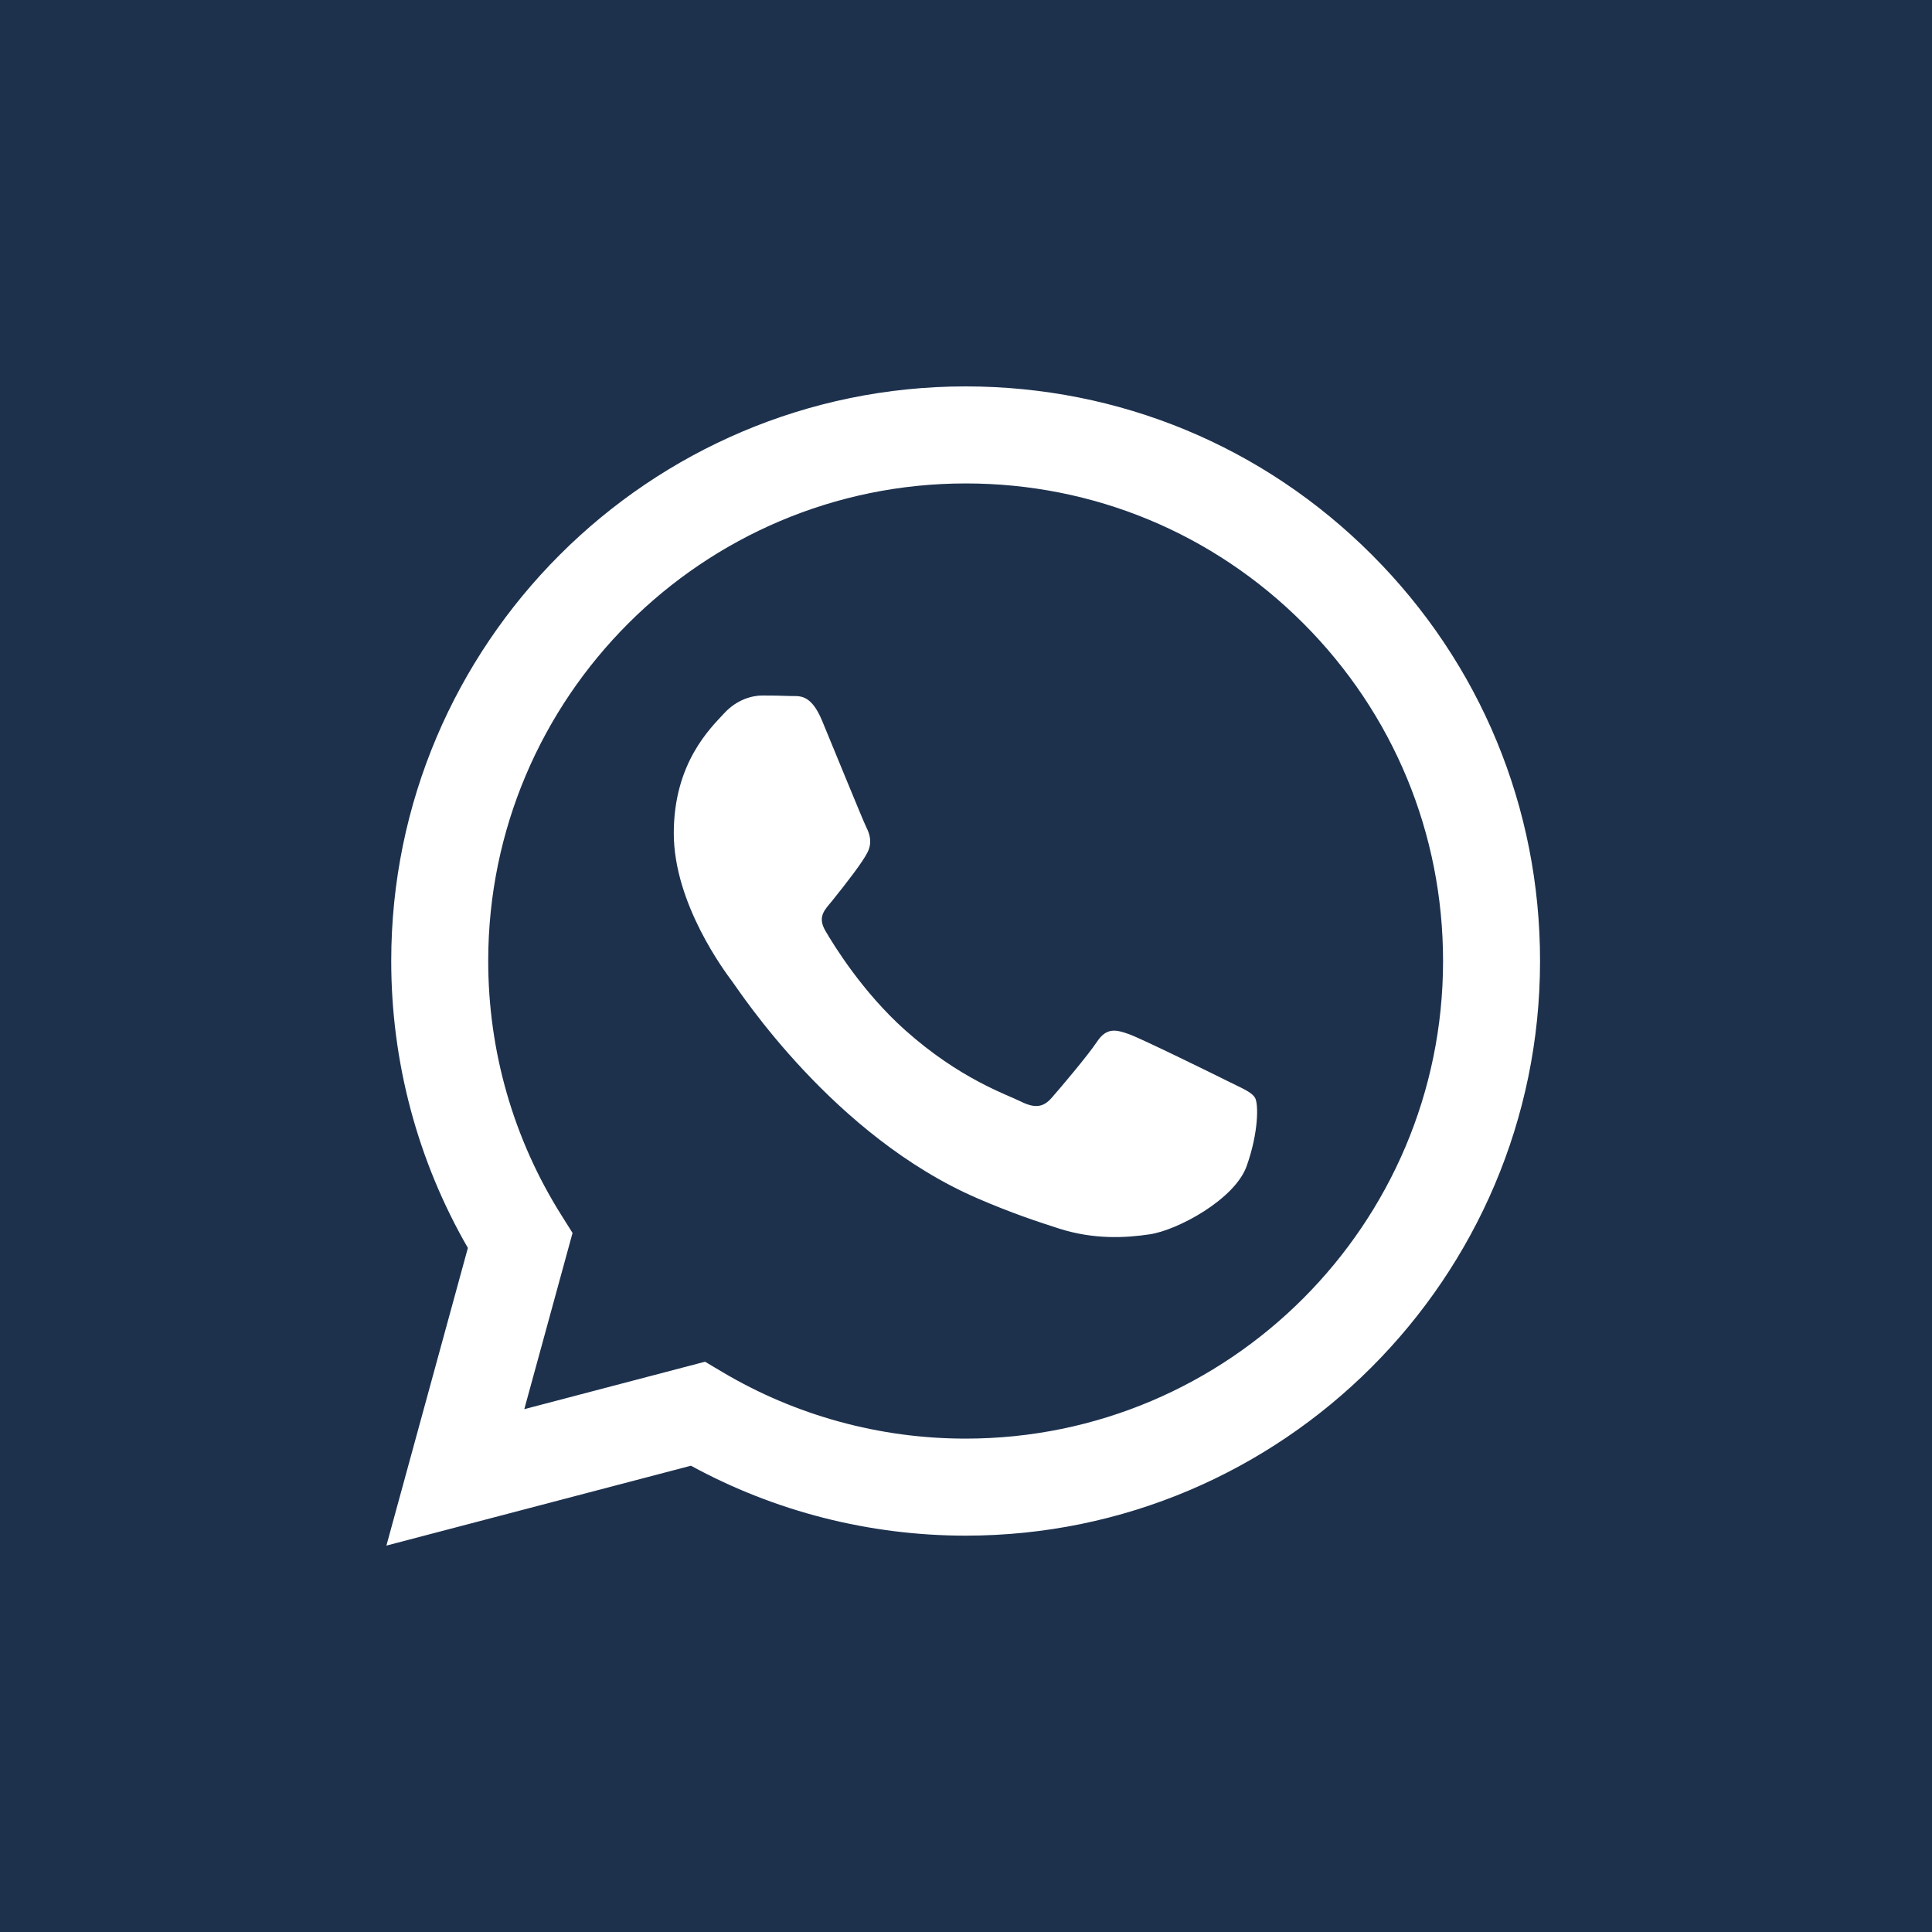 <?xml version="1.0" encoding="UTF-8"?> <svg xmlns="http://www.w3.org/2000/svg" width="40" height="40" viewBox="0 0 40 40" fill="none"><rect width="40" height="40" fill="#1D314D"></rect><g clip-path="url(#clip0_1011_3)"><path fill-rule="evenodd" clip-rule="evenodd" d="M28.405 11.488C26.16 9.24 23.174 8.001 19.992 8C13.437 8 8.102 13.335 8.1 19.892C8.099 21.988 8.646 24.034 9.687 25.837L8 32L14.305 30.346C16.042 31.294 17.997 31.793 19.988 31.794H19.993C26.547 31.794 31.883 26.459 31.885 19.901C31.887 16.723 30.651 13.736 28.405 11.488ZM19.992 29.785H19.988C18.215 29.785 16.475 29.308 14.957 28.407L14.597 28.193L10.855 29.175L11.854 25.527L11.619 25.153C10.629 23.579 10.107 21.76 10.108 19.892C10.11 14.443 14.544 10.009 19.997 10.009C22.637 10.009 25.119 11.039 26.985 12.907C28.851 14.776 29.878 17.259 29.877 19.901C29.875 25.351 25.441 29.785 19.992 29.785ZM25.415 22.382C25.117 22.233 23.656 21.515 23.384 21.415C23.112 21.316 22.913 21.267 22.715 21.564C22.517 21.861 21.948 22.531 21.774 22.729C21.601 22.927 21.428 22.952 21.131 22.804C20.834 22.655 19.876 22.341 18.741 21.329C17.858 20.541 17.261 19.568 17.088 19.27C16.915 18.973 17.086 18.827 17.218 18.664C17.54 18.264 17.862 17.846 17.961 17.647C18.06 17.449 18.011 17.275 17.936 17.127C17.862 16.978 17.268 15.515 17.02 14.92C16.779 14.341 16.534 14.419 16.352 14.41C16.178 14.402 15.98 14.4 15.782 14.4C15.584 14.4 15.262 14.474 14.989 14.772C14.717 15.069 13.95 15.788 13.95 17.251C13.95 18.713 15.014 20.126 15.163 20.325C15.312 20.523 17.258 23.524 20.239 24.811C20.948 25.118 21.502 25.3 21.933 25.438C22.645 25.664 23.293 25.632 23.805 25.555C24.376 25.47 25.563 24.836 25.811 24.142C26.058 23.448 26.058 22.853 25.984 22.729C25.91 22.605 25.712 22.531 25.415 22.382Z" fill="white"></path></g><defs><clipPath id="clip0_1011_3"><rect width="24" height="24" fill="white" transform="translate(8 8)"></rect></clipPath></defs></svg> 